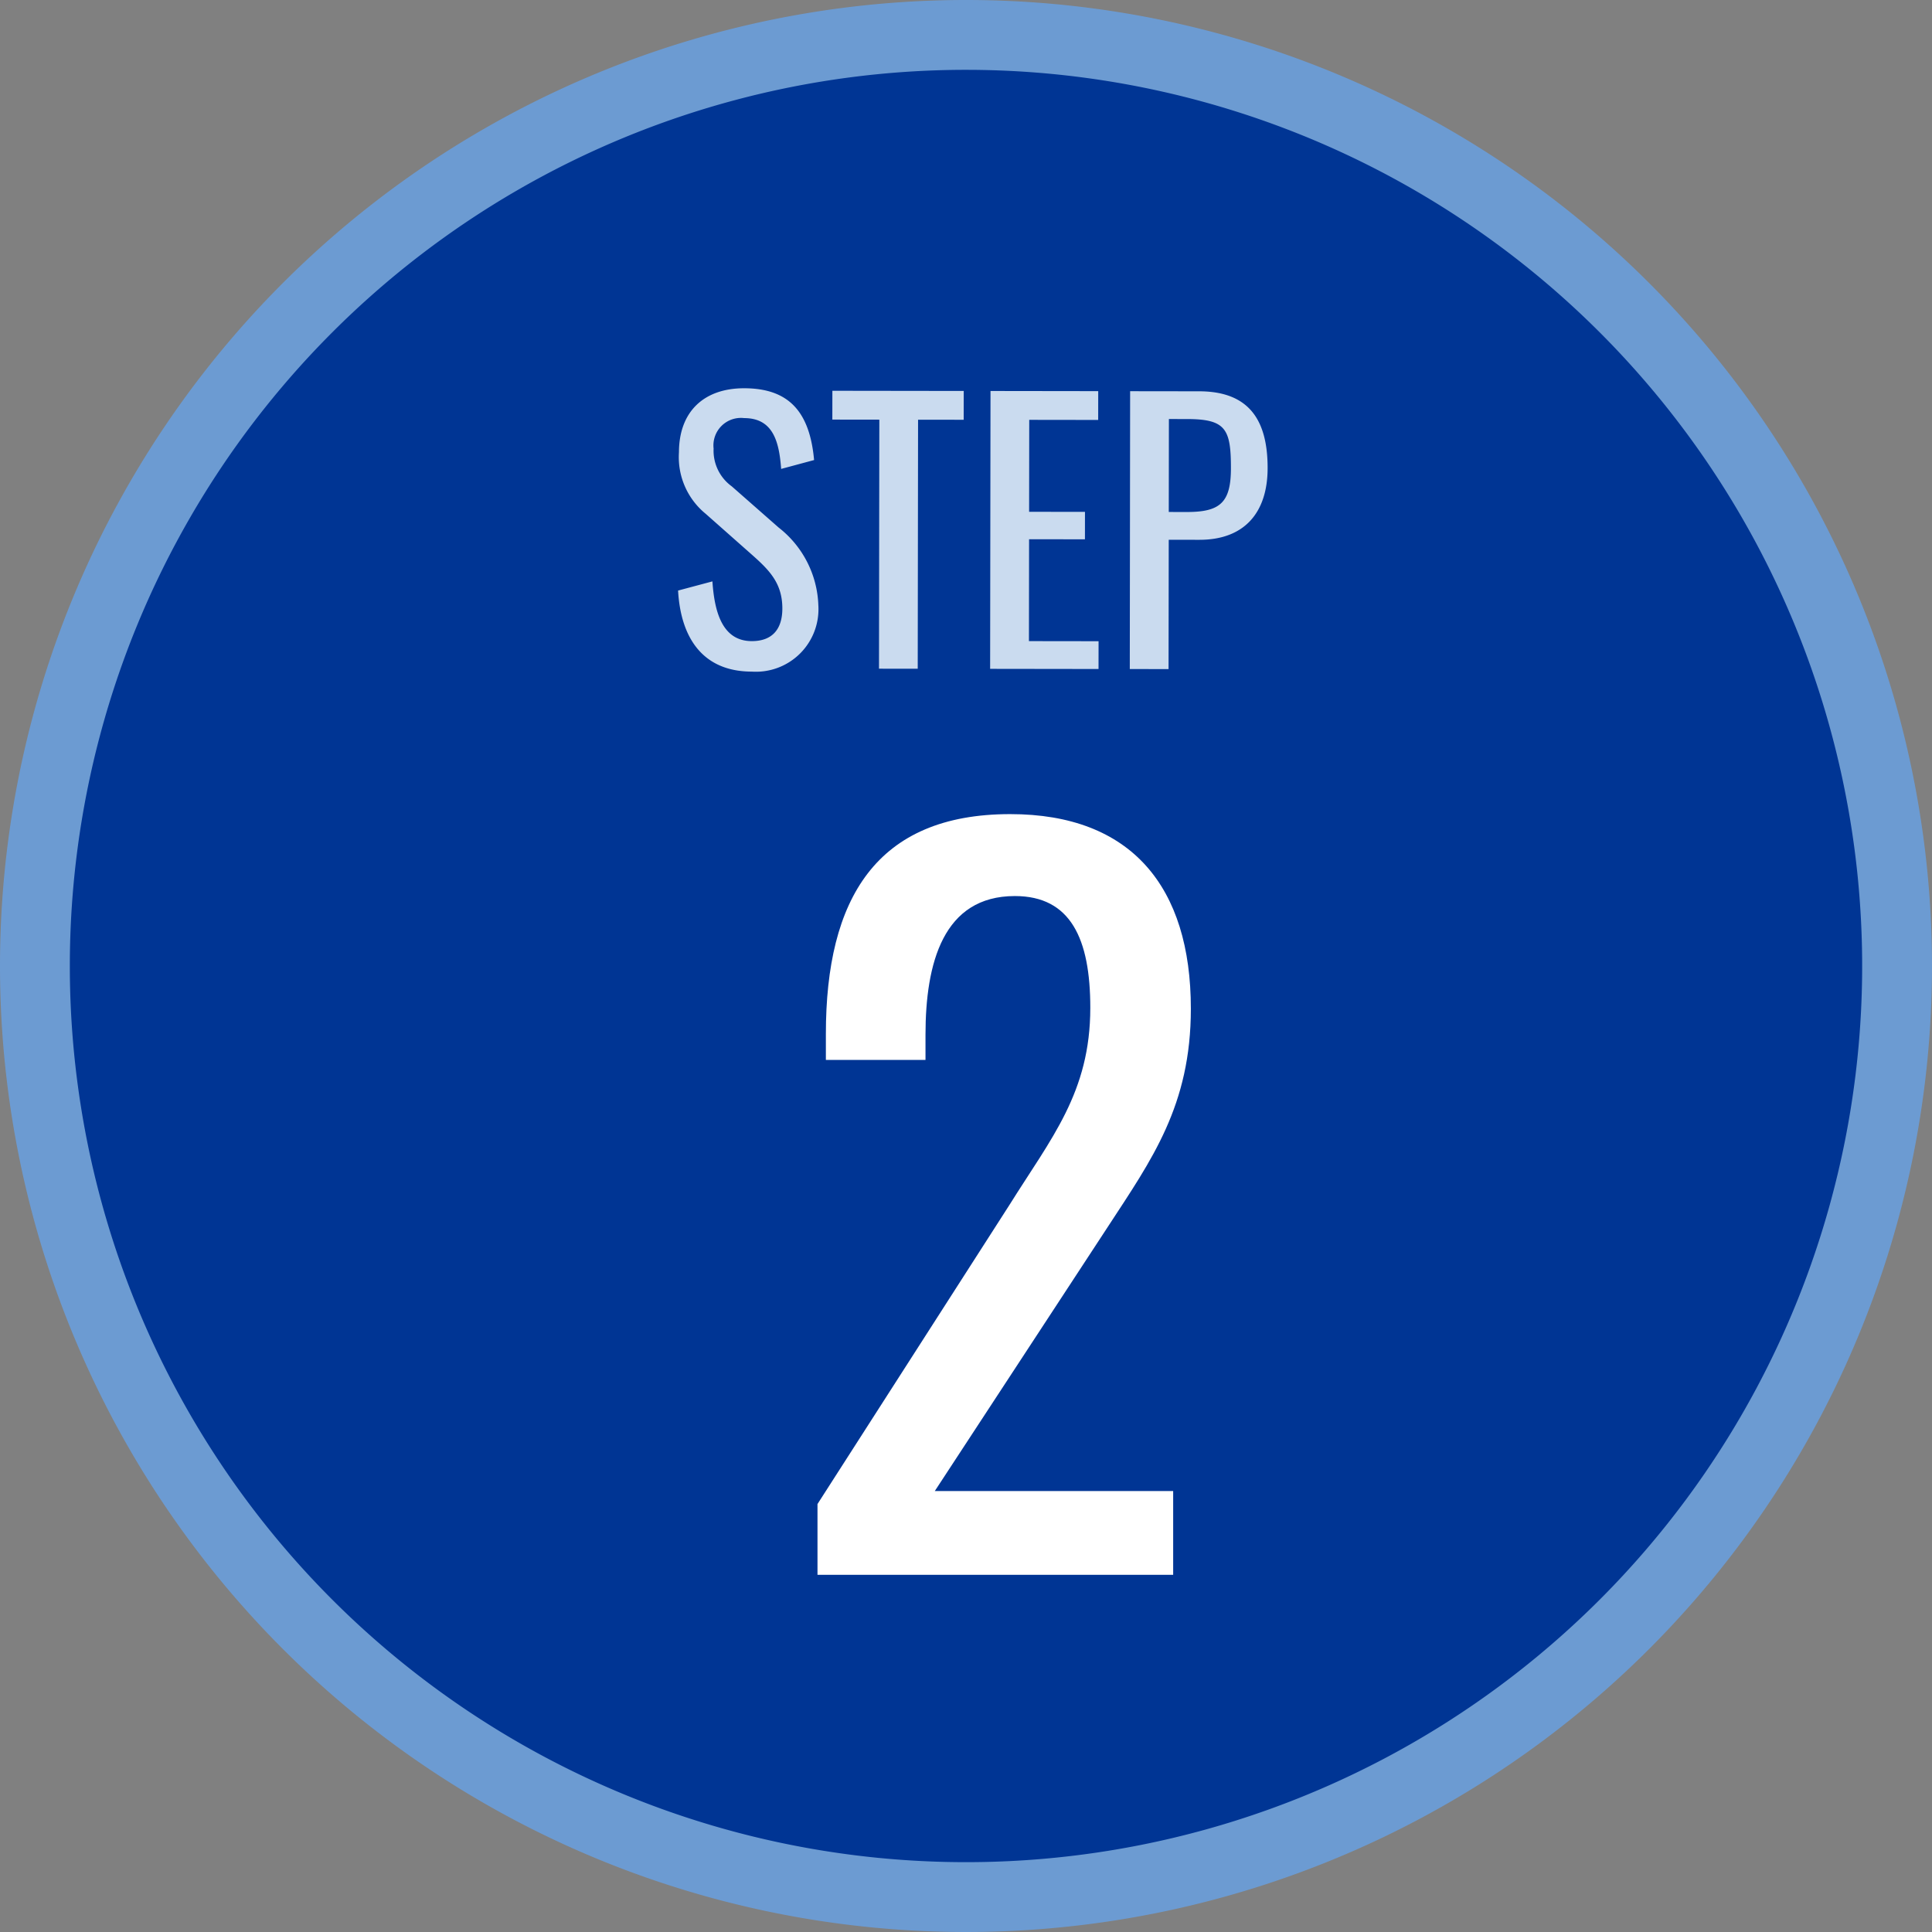 <svg xmlns="http://www.w3.org/2000/svg" width="166" height="166" viewBox="0 0 166 166">
  <rect x="0" y="0" width="166" height="166" fill="#808080" stroke="none"/>
  <g id="グループ_1287" data-name="グループ 1287" transform="translate(398 -7530)">
    <path id="楕円形_3_のコピー_7" data-name="楕円形 3 のコピー 7" d="M80,0A80,80,0,1,1,0,80,80,80,0,0,1,80,0Z" transform="translate(-395 7533)" fill="#003594" stroke="#6c9bd2" stroke-width="6"/>
    <path id="STEP" d="M6.337,24.345a5.375,5.375,0,0,0,5.718-5.688,8.839,8.839,0,0,0-3.419-6.691L4.6,8.429A3.784,3.784,0,0,1,3.036,5.187,2.363,2.363,0,0,1,5.659,2.564c2.476,0,3.006,2,3.183,4.362l2.829-.766C11.288,1.975,9.461,0,5.659,0c-3.448,0-5.6,2-5.6,5.512a6.279,6.279,0,0,0,2.3,5.276l4.008,3.537c1.5,1.326,2.594,2.446,2.594,4.6,0,1.827-.914,2.8-2.623,2.8-2.564,0-3.213-2.564-3.389-5.128L0,17.389C.236,21.516,2.181,24.345,6.337,24.345Zm10.935-.265H20.6V2.682h3.92V.206H13.234V2.682h4.038Zm9.549,0h9.314V21.693H30.152V12.939h4.8V10.581h-4.8v-7.9h5.924V.206H26.821Zm12,0h3.331V12.968h2.623c3.891,0,5.865-2.358,5.865-6.16,0-4.156-1.621-6.6-5.895-6.6H38.817Zm3.331-13.5V2.594h1.562c3.331,0,3.773.855,3.773,4.244,0,2.947-.943,3.743-3.8,3.743Z" transform="translate(-339.715 7563.352) rotate(0.078)" fill="#cadbef"/>
    <path id="_2" data-name="2" d="M-7.524,34.314h30.56v-7.2H2.556l14.88-22.72c3.76-5.76,7.12-10.4,7.12-18.72,0-10.48-5.12-16.72-15.52-16.72-11.52,0-15.84,7.28-15.84,18.88v2.24h8.56v-2.16c0-6.16,1.52-11.92,7.68-11.92,4.8,0,6.48,3.68,6.48,9.6,0,7.28-3.36,11.2-6.96,16.96l-16.48,25.68Z" transform="translate(-320.236 7630.996)" fill="#fff"/>
  </g>
</svg>
